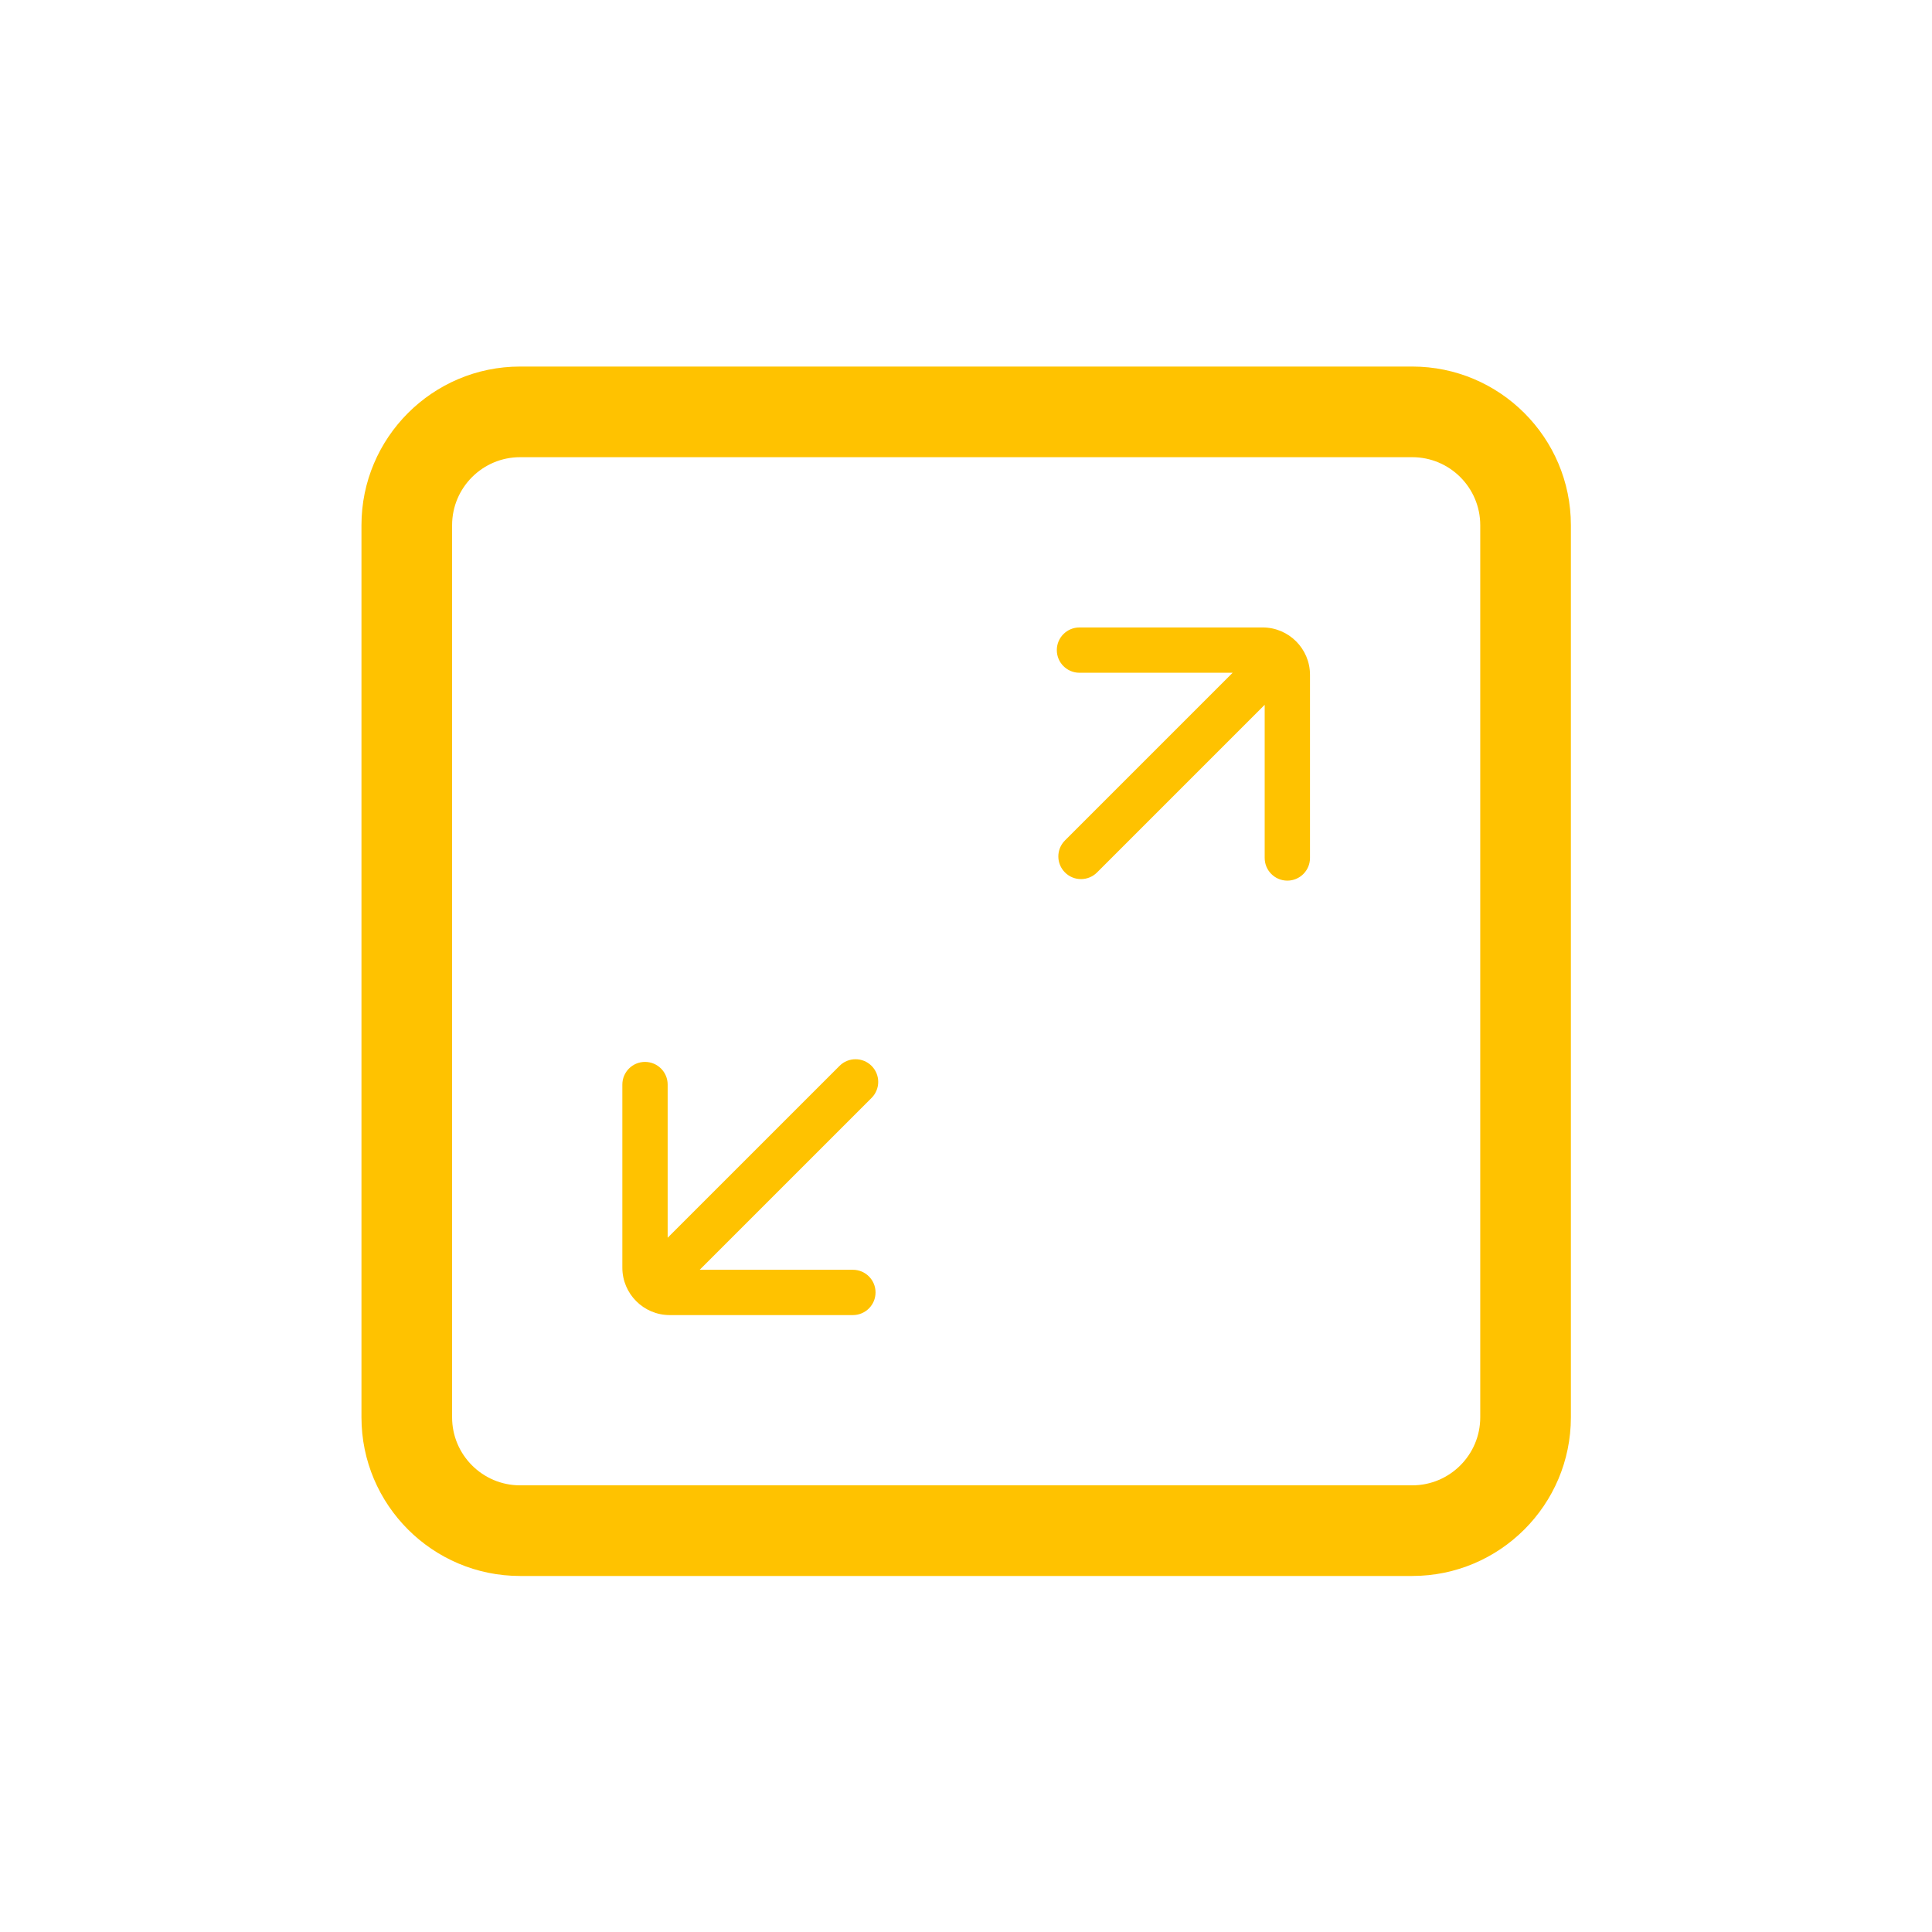 <?xml version="1.0" encoding="UTF-8"?>
<svg width="150px" height="150px" viewBox="0 0 150 150" version="1.1" xmlns="http://www.w3.org/2000/svg" xmlns:xlink="http://www.w3.org/1999/xlink">
    <!-- Generator: Sketch 49 (51002) - http://www.bohemiancoding.com/sketch -->
    <title>Meters</title>
    <desc>Created with Sketch.</desc>
    <defs></defs>
    <g id="Meters" stroke="none" stroke-width="1" fill="none" fill-rule="evenodd">
        <g id="Group-11" transform="translate(28, 28)" fill="#FFC200">
            <path d="M39.669,54.754 C38.982,54.067 37.868,54.067 37.181,54.754 L23.837,68.097 L23.837,56.206 C23.837,55.234 23.05,54.446 22.078,54.446 C21.106,54.446 20.319,55.234 20.319,56.206 L20.319,70.425 C20.319,72.453 21.969,74.103 23.998,74.103 L38.217,74.103 C39.189,74.103 39.977,73.316 39.977,72.344 C39.977,71.373 39.189,70.585 38.217,70.585 L26.325,70.585 L39.669,57.242 C40.356,56.555 40.356,55.441 39.669,54.754 Z M70.03,20.715 L55.811,20.715 C54.839,20.715 54.051,21.502 54.051,22.474 C54.051,23.446 54.839,24.233 55.811,24.233 L67.702,24.233 L54.685,37.25 C53.997,37.937 53.997,39.05 54.685,39.738 C55.028,40.081 55.478,40.253 55.928,40.253 C56.379,40.253 56.829,40.081 57.172,39.738 L70.19,26.721 L70.19,38.612 C70.19,39.584 70.977,40.372 71.949,40.372 C72.921,40.372 73.708,39.584 73.708,38.612 L73.708,24.393 C73.708,22.365 72.058,20.715 70.03,20.715 Z M86.926,82.043 C86.926,84.953 84.558,87.321 81.648,87.321 L12.379,87.321 C9.469,87.321 7.101,84.953 7.101,82.043 L7.101,12.774 C7.101,9.864 9.469,7.496 12.379,7.496 L81.648,7.496 C84.558,7.496 86.926,9.864 86.926,12.774 L86.926,82.043 Z M81.648,0.459 L12.379,0.459 C5.588,0.459 0.064,5.983 0.064,12.774 L0.064,82.043 C0.064,88.834 5.588,94.358 12.379,94.358 L81.648,94.358 C88.439,94.358 93.963,88.834 93.963,82.043 L93.963,12.774 C93.963,5.983 88.439,0.459 81.648,0.459 Z" id="Fill-40"></path>
        </g>
    </g>
</svg>